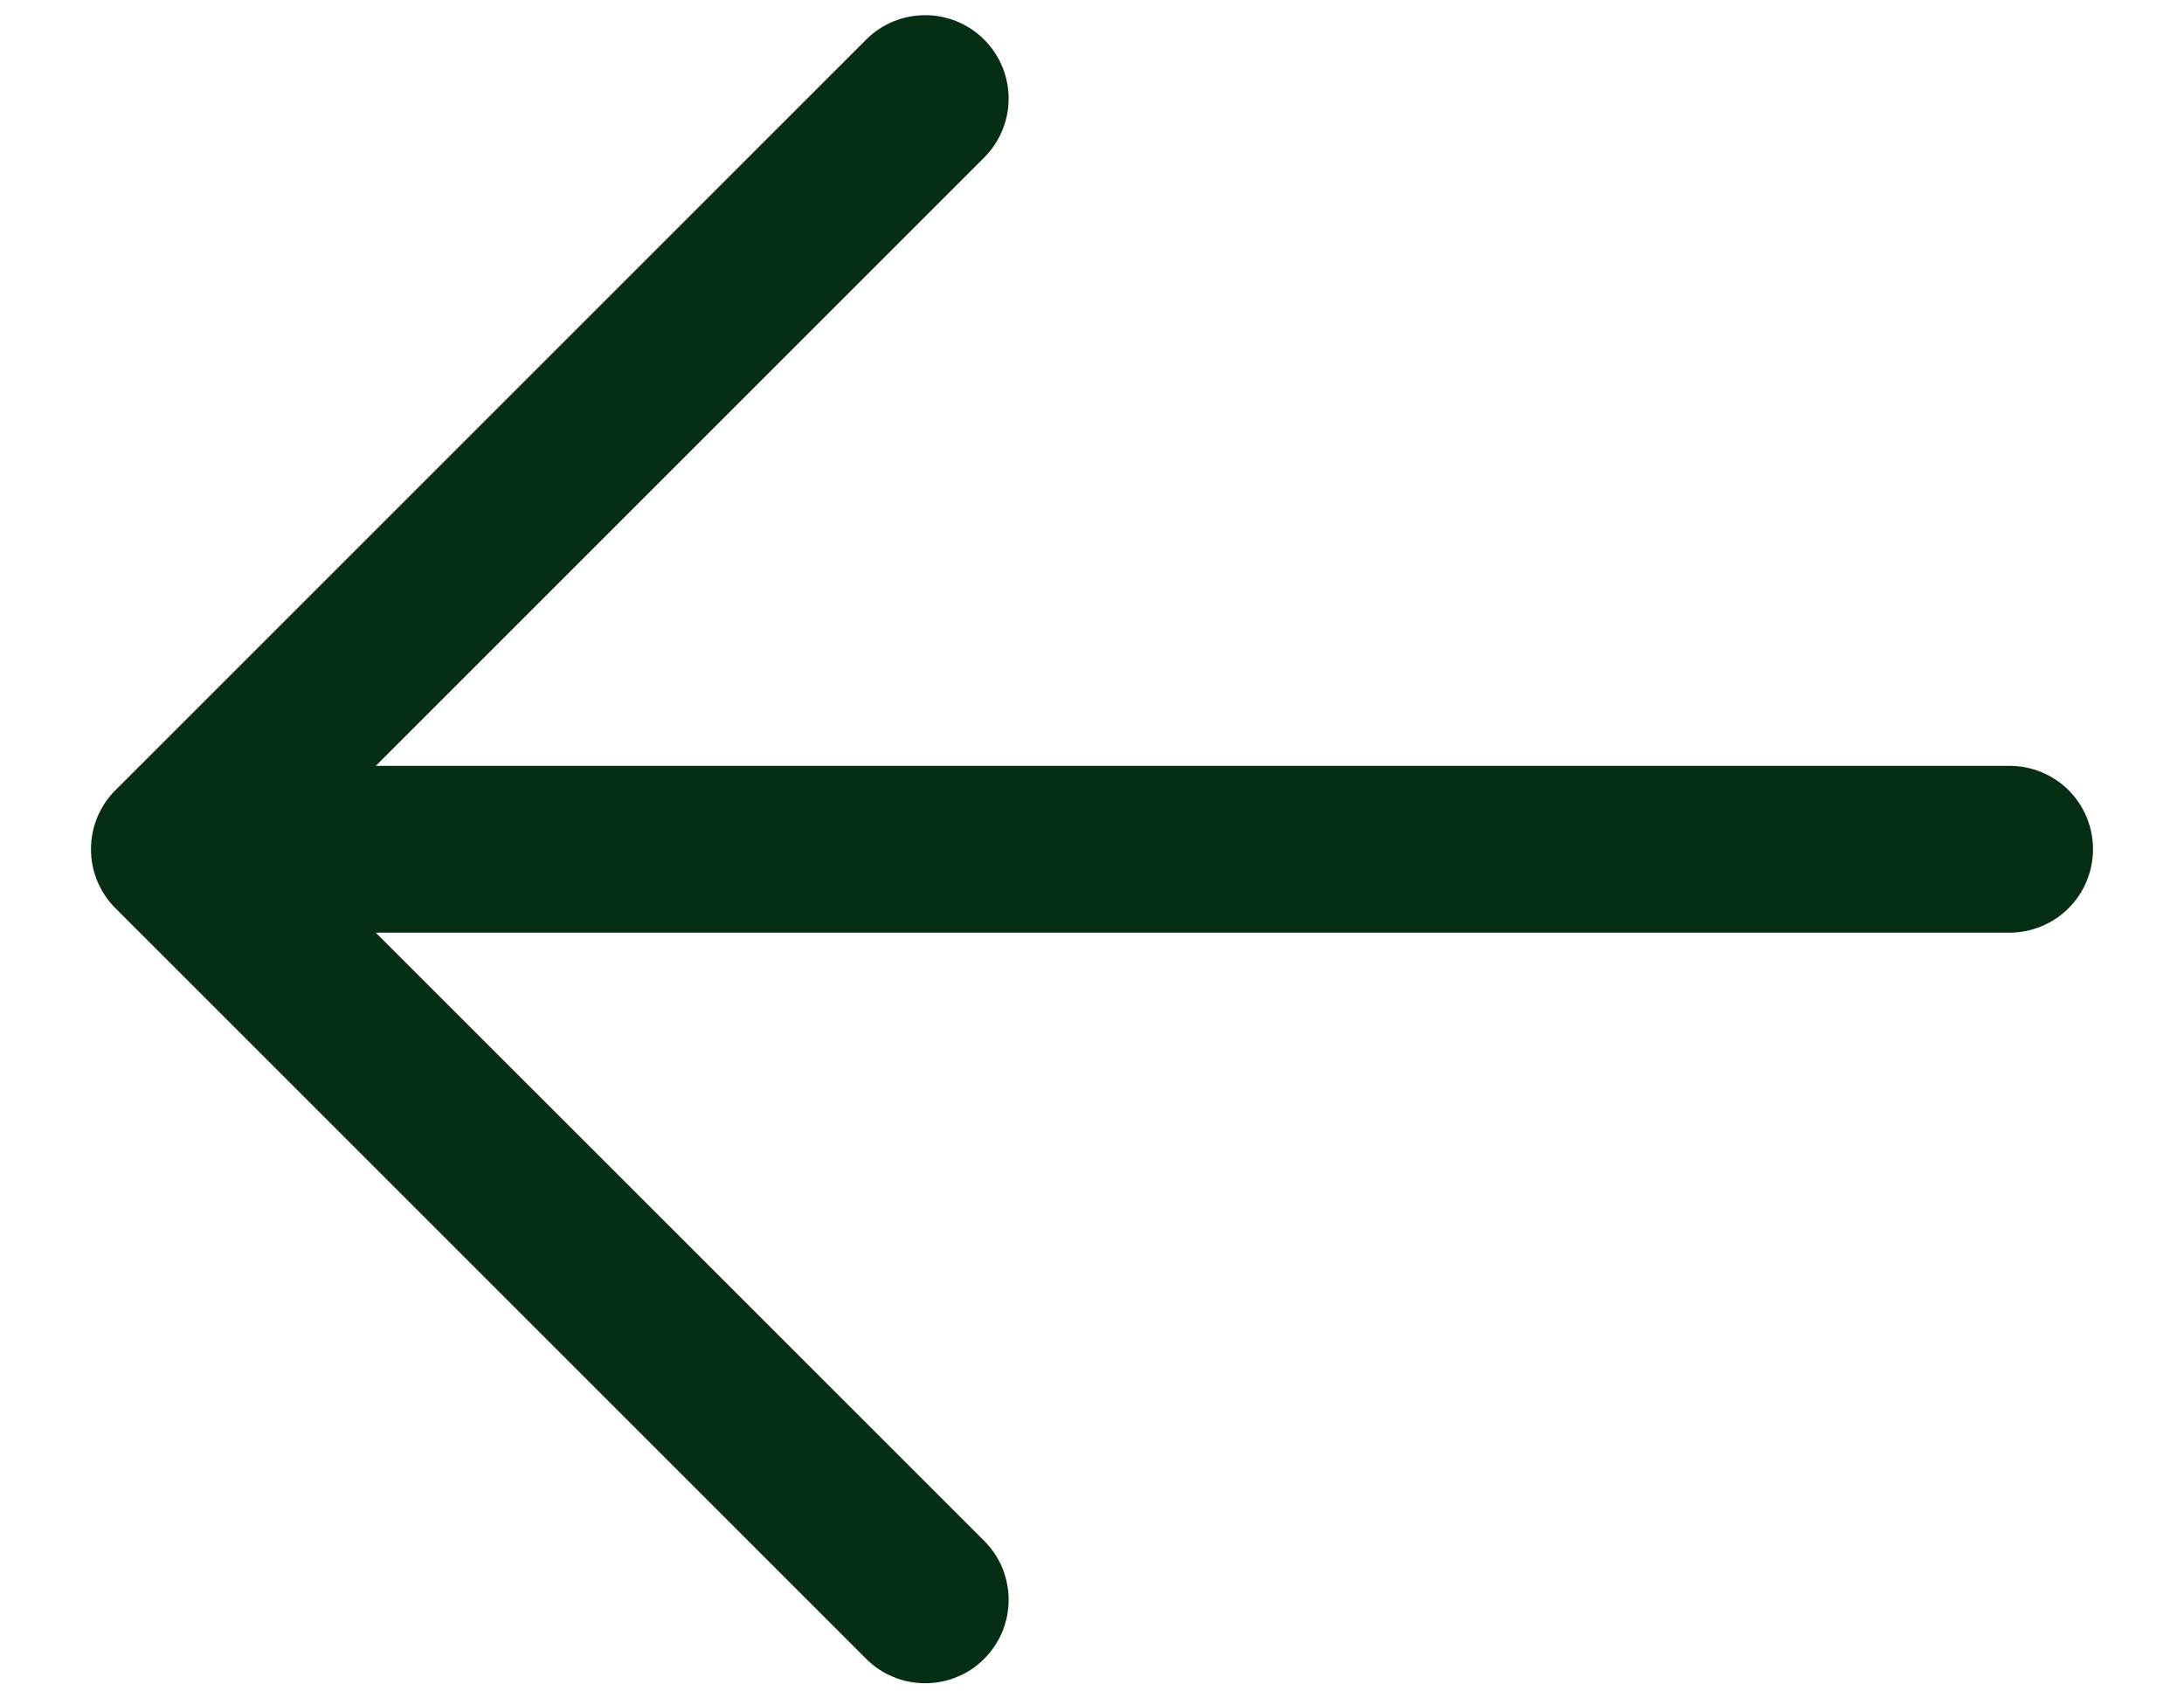<svg width="18" height="14" viewBox="0 0 18 14" fill="none" xmlns="http://www.w3.org/2000/svg">
<path d="M17.25 7C17.25 7.182 17.178 7.357 17.049 7.486C16.92 7.615 16.745 7.688 16.563 7.688H3.097L8.111 12.701C8.175 12.765 8.226 12.841 8.261 12.924C8.295 13.008 8.313 13.097 8.313 13.188C8.313 13.278 8.295 13.367 8.261 13.451C8.226 13.534 8.175 13.61 8.111 13.674C8.048 13.738 7.972 13.789 7.888 13.823C7.805 13.858 7.715 13.875 7.625 13.875C7.535 13.875 7.445 13.858 7.362 13.823C7.278 13.789 7.203 13.738 7.139 13.674L0.951 7.486C0.887 7.423 0.837 7.347 0.802 7.263C0.767 7.18 0.75 7.09 0.75 7C0.75 6.91 0.767 6.82 0.802 6.737C0.837 6.653 0.887 6.577 0.951 6.514L7.139 0.326C7.268 0.197 7.443 0.125 7.625 0.125C7.807 0.125 7.982 0.197 8.111 0.326C8.24 0.455 8.313 0.63 8.313 0.813C8.313 0.995 8.24 1.17 8.111 1.299L3.097 6.313H16.563C16.745 6.313 16.92 6.385 17.049 6.514C17.178 6.643 17.25 6.818 17.25 7Z" fill="#042F15"/>
</svg>
